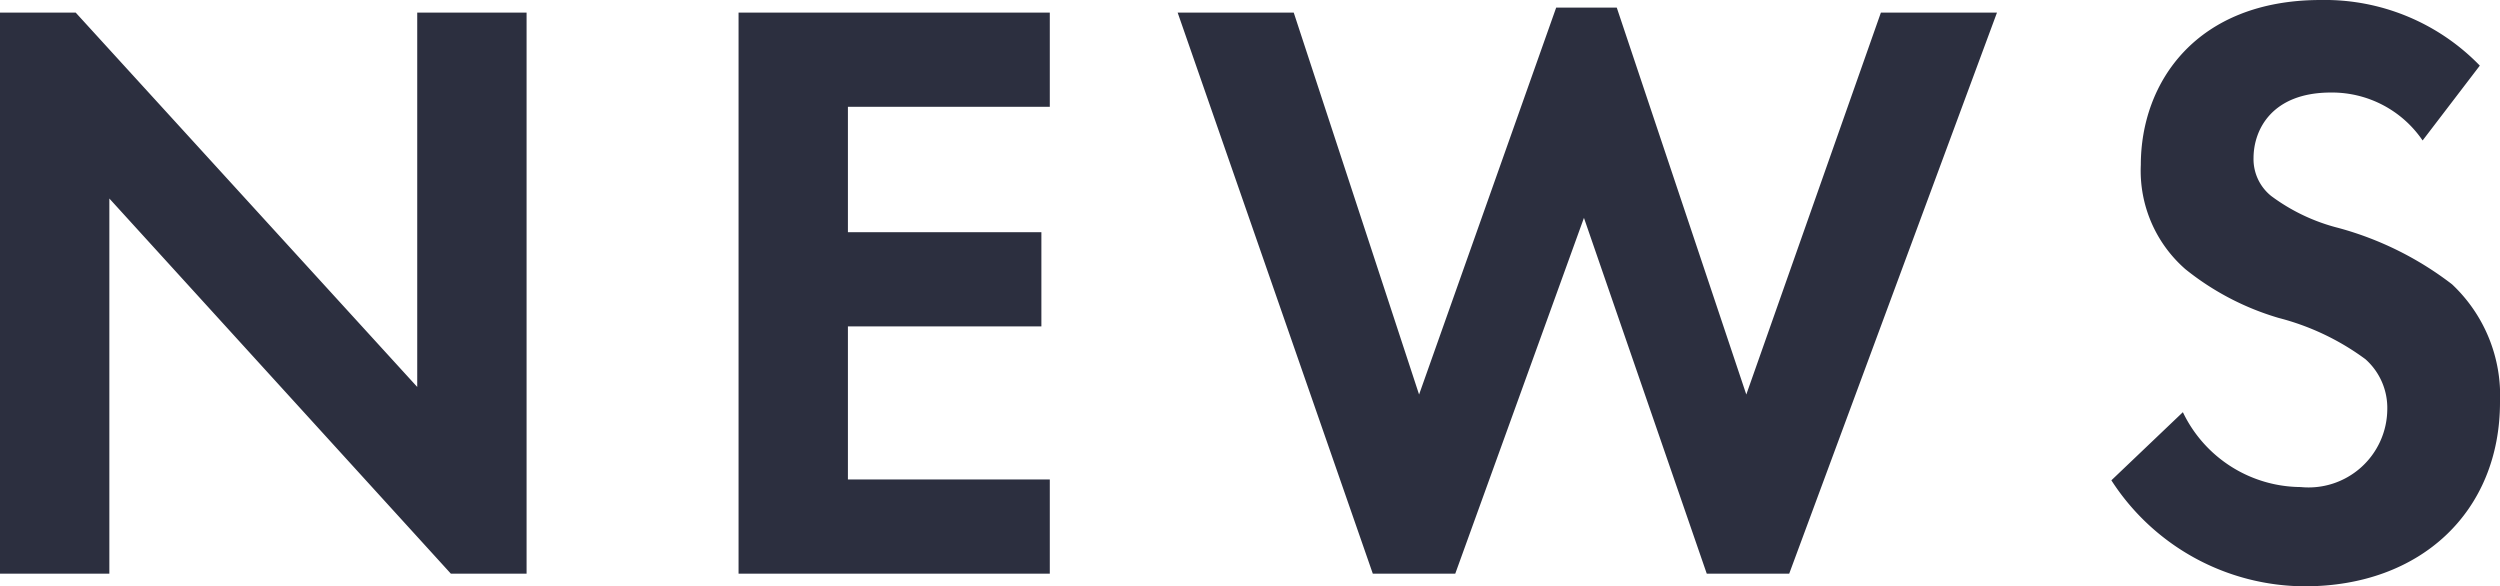 <svg xmlns="http://www.w3.org/2000/svg" width="89.16" height="20.91" viewBox="0 0 89.16 20.91">
  <path id="パス_29941" data-name="パス 29941" d="M6.18,0V-13.38L18.36,0h2.7V-20.01h-3.9V-6.66L4.98-20.01H2.28V0ZM39.72-20.01H28.62V0h11.1V-3.36h-7.2V-8.82h6.9v-3.36h-6.9v-4.47h7.2Zm19.05,7.32L63.15,0h2.94L73.5-20.01H69.36L64.56-6.39l-4.62-13.8H57.78L52.89-6.39,48.42-20.01H44.28L51.24,0h2.94Zm31.95-5.43a7.7,7.7,0,0,0-5.67-2.34c-4.44,0-6.42,2.94-6.42,5.88a4.657,4.657,0,0,0,1.59,3.72,9.628,9.628,0,0,0,3.33,1.74,8.963,8.963,0,0,1,3.09,1.47,2.324,2.324,0,0,1,.78,1.8,2.807,2.807,0,0,1-3.09,2.76,4.692,4.692,0,0,1-4.2-2.67L77.58-3.33A8.236,8.236,0,0,0,84.48.45c4.14,0,6.96-2.67,6.96-6.57a5.443,5.443,0,0,0-1.71-4.2,11.642,11.642,0,0,0-4.05-2.01,6.821,6.821,0,0,1-2.4-1.14,1.685,1.685,0,0,1-.63-1.35c0-1.02.66-2.34,2.76-2.34a3.909,3.909,0,0,1,3.27,1.71Z" transform="translate(-2.28 20.46)" fill="#2c2f3f"/>
</svg>
